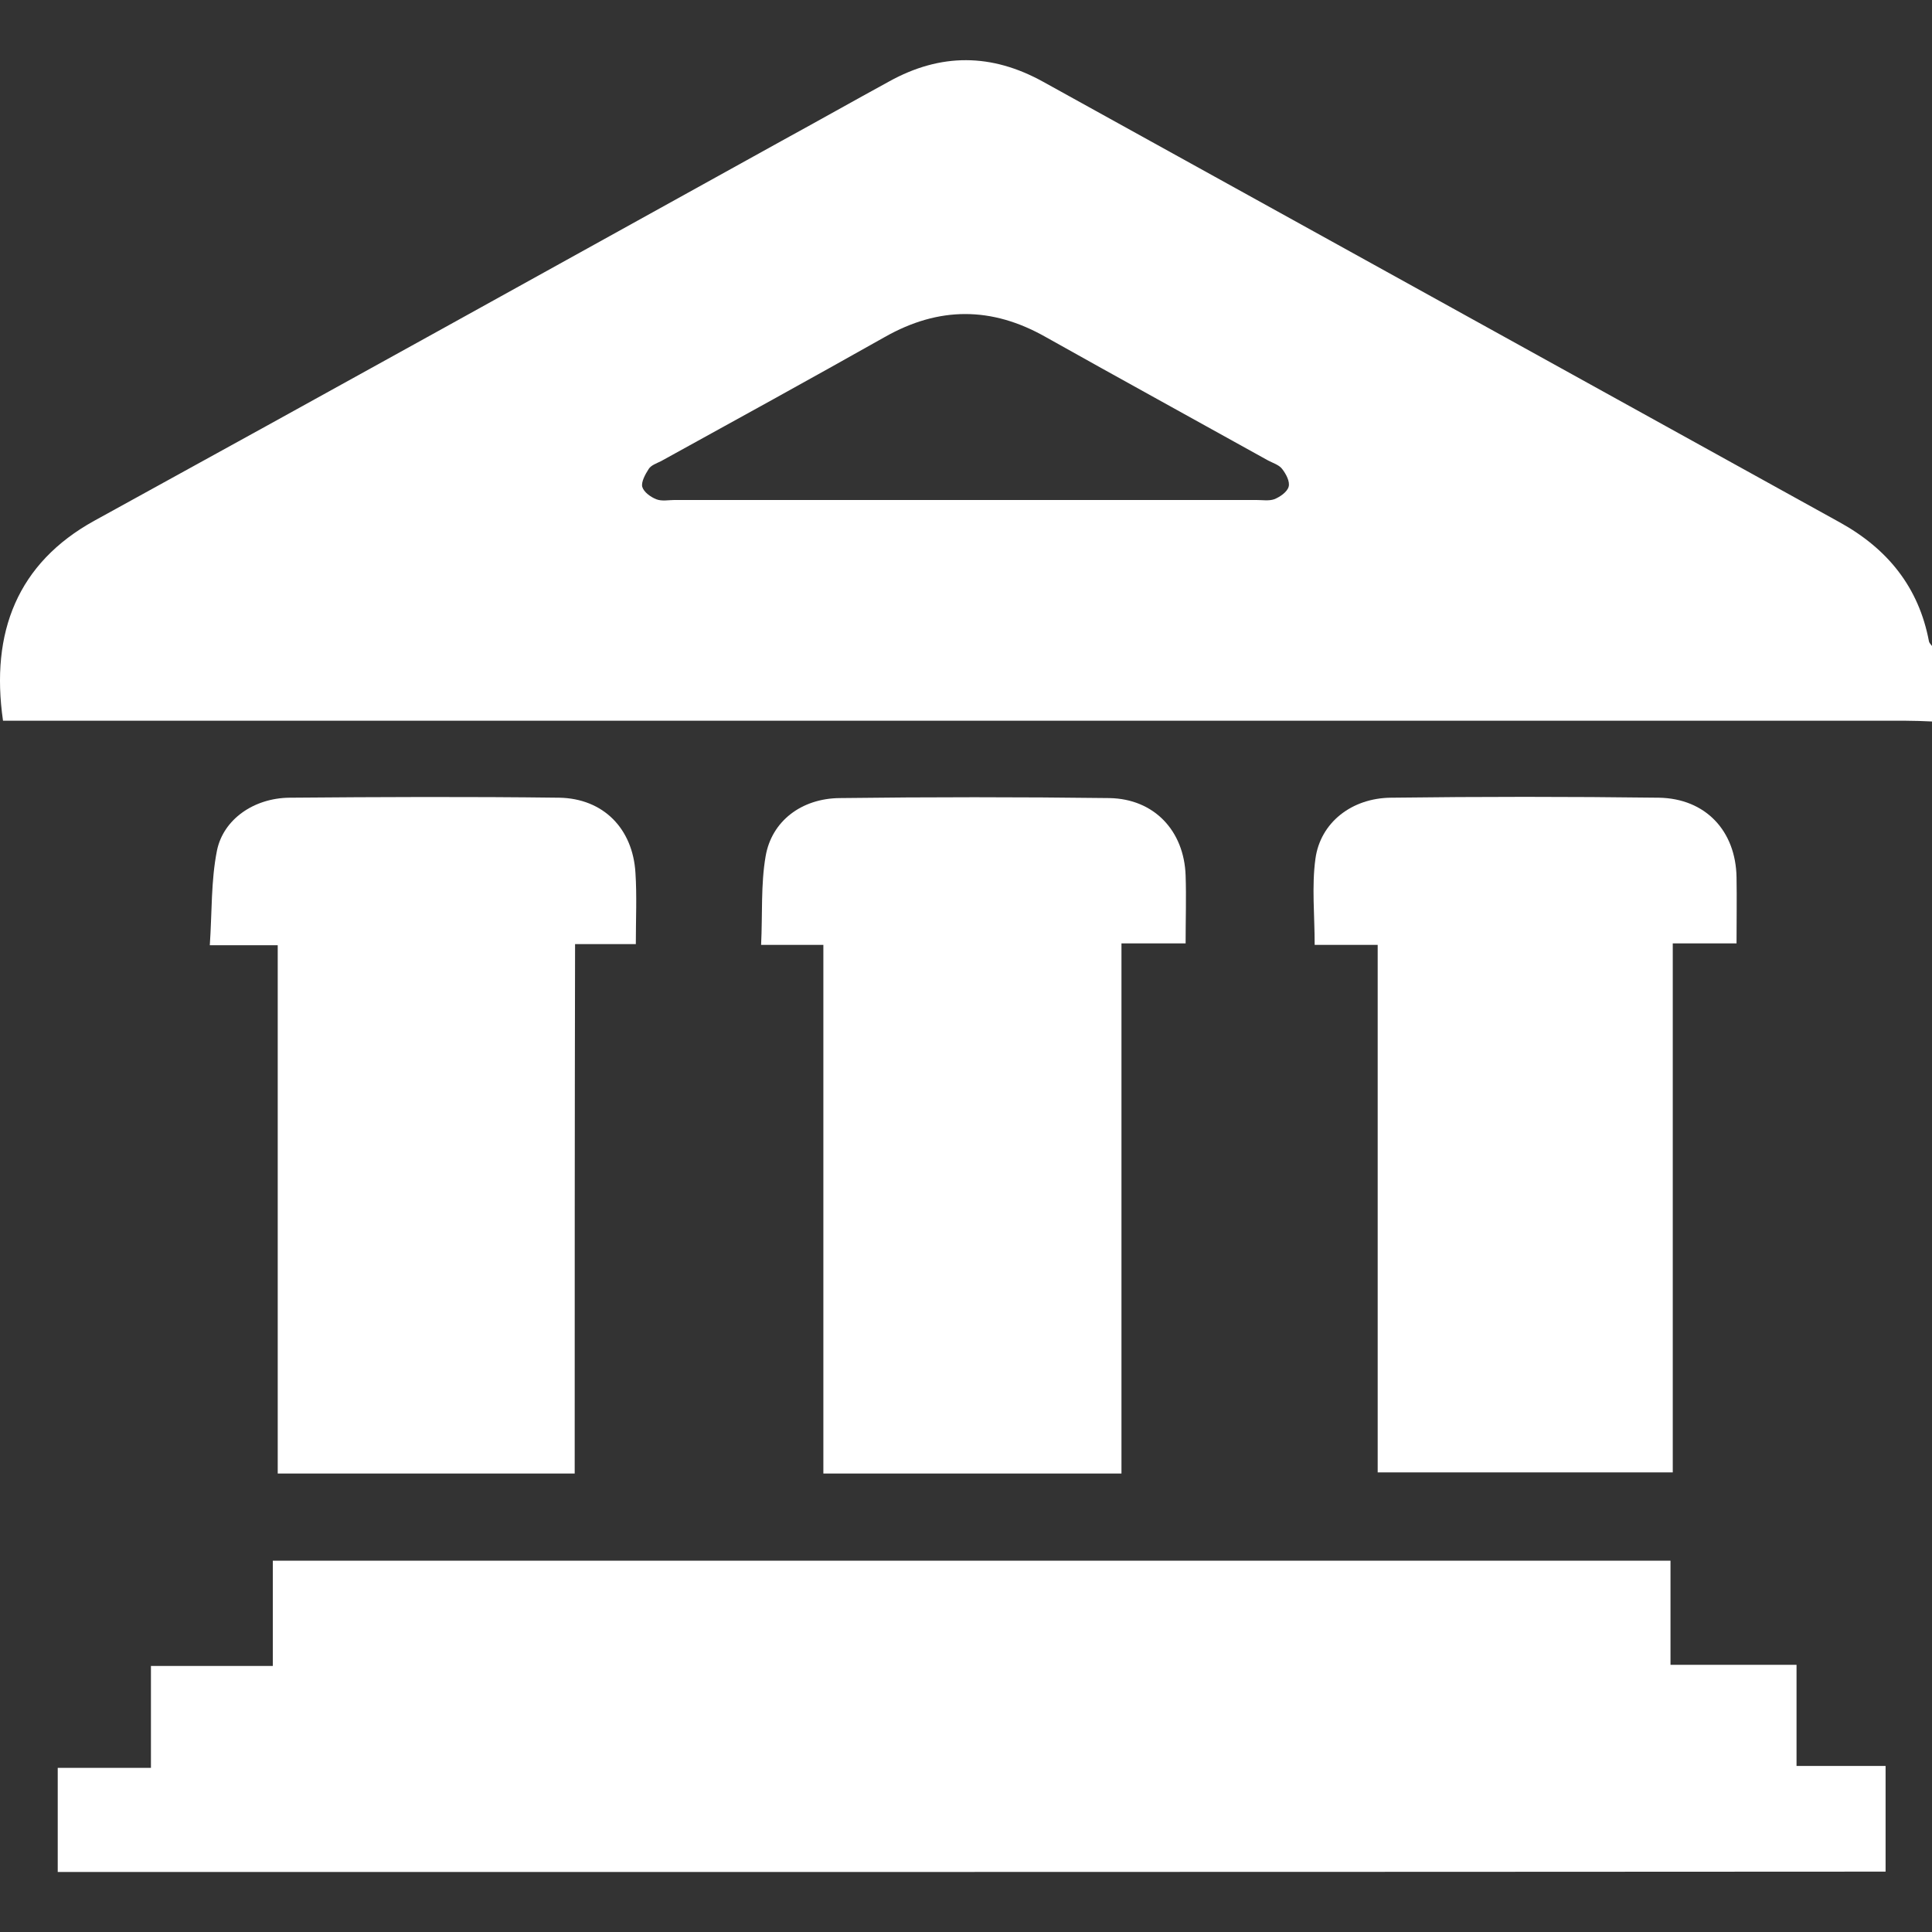 <?xml version="1.0" encoding="utf-8"?>
<!-- Generator: Adobe Illustrator 27.0.0, SVG Export Plug-In . SVG Version: 6.00 Build 0)  -->
<svg version="1.1" id="Layer_1" xmlns:svgjs="http://svgjs.com/svgjs"
	 xmlns="http://www.w3.org/2000/svg" xmlns:xlink="http://www.w3.org/1999/xlink" x="0px" y="0px" viewBox="0 0 512 512"
	 style="enable-background:new 0 0 512 512;" xml:space="preserve">
<rect x="0" y="0" width="512" height="512" fill="#333333" stroke="none"/>
<style type="text/css">
	.st0{fill:#FFFFFF;}
</style>
<g>
	<path class="st0" d="M512,191.2c-2.3-0.1-4.7-0.2-7-0.2c-166,0-331.9,0-497.9,0c-2.1,0-4.3,0-6.3,0c-3.4-23.5,3.9-41.8,24.2-53
		c60.8-33.4,121.5-67.1,182.2-100.7c9.5-5.2,18.9-10.5,28.4-15.7c13.7-7.6,27.2-7.5,40.9,0.1c70.3,38.9,140.7,77.8,211,116.7
		c12.7,7,21,17.2,23.7,31.6c0.1,0.4,0.5,0.8,0.8,1.2C512,177.9,512,184.5,512,191.2z M255.9,132.5c25.6,0,51.3,0,76.9,0
		c1.7,0,3.5,0.3,4.9-0.2c1.5-0.6,3.4-1.9,3.8-3.3c0.4-1.4-0.7-3.4-1.7-4.7c-0.8-1.1-2.5-1.6-3.8-2.3c-19.6-10.9-39.3-21.7-58.9-32.7
		c-14.3-8.1-28.3-8.1-42.6,0c-19.7,11.1-39.5,22-59.3,32.9c-1.2,0.6-2.7,1.1-3.3,2.1c-0.9,1.4-2,3.4-1.7,4.7
		c0.4,1.4,2.2,2.7,3.7,3.3c1.5,0.6,3.3,0.2,4.9,0.2C204.7,132.5,230.3,132.5,255.9,132.5z"/>
	<path class="st0" d="M15.3,496.1c0-9.3,0-18.1,0-27.6c8.1,0,16.2,0,24.7,0c0-9.3,0-17.9,0-27c10.8,0,21.2,0,32.3,0
		c0-9.6,0-18.6,0-27.9c123.7,0,246.8,0,370.4,0c0,9,0,18,0,27.6c11.3,0,22.1,0,33.4,0c0,9.1,0,17.7,0,26.8c8.1,0,15.6,0,23.6,0
		c0,9.6,0,18.7,0,28C338.4,496.1,177,496.1,15.3,496.1z"/>
	<path class="st0" d="M152.3,390.5c-26.6,0-52.4,0-78.7,0c0-46.6,0-93,0-140c-5.9,0-11.3,0-18,0c0.6-8.8,0.3-17.1,1.9-25.1
		c1.7-8.3,9.8-13.9,19.2-14c23.8-0.2,47.6-0.3,71.5,0c11.7,0.2,19.5,8.2,20.2,19.9c0.4,6.1,0.1,12.3,0.1,18.9c-5.5,0-10.6,0-16.1,0
		C152.3,297.2,152.3,343.6,152.3,390.5z"/>
	<path class="st0" d="M218.2,250.4c-5.6,0-10.5,0-16.5,0c0.4-8.1-0.1-16,1.2-23.5c1.6-9.3,9.5-15.3,19.6-15.4
		c23.8-0.3,47.7-0.3,71.5,0c11.9,0.2,19.8,8.7,20.2,20.5c0.2,5.8,0,11.7,0,18c-5.6,0-11,0-17,0c0,47.1,0,93.6,0,140.5
		c-26.5,0-52.4,0-79,0C218.2,343.8,218.2,297.2,218.2,250.4z"/>
	<path class="st0" d="M365.1,390.2c0-46.7,0-93,0-139.8c-5.7,0-11.1,0-16.7,0c0-7.9-0.8-15.5,0.2-22.8c1.3-9.6,9.6-16.1,20-16.2
		c23.7-0.3,47.3-0.3,71,0c12.4,0.2,20.4,8.8,20.6,21.1c0.1,5.6,0,11.3,0,17.5c-5.7,0-11.1,0-16.9,0c0,46.9,0,93.3,0,140.2
		C417,390.2,391.3,390.2,365.1,390.2z"/>
</g>
</svg>
